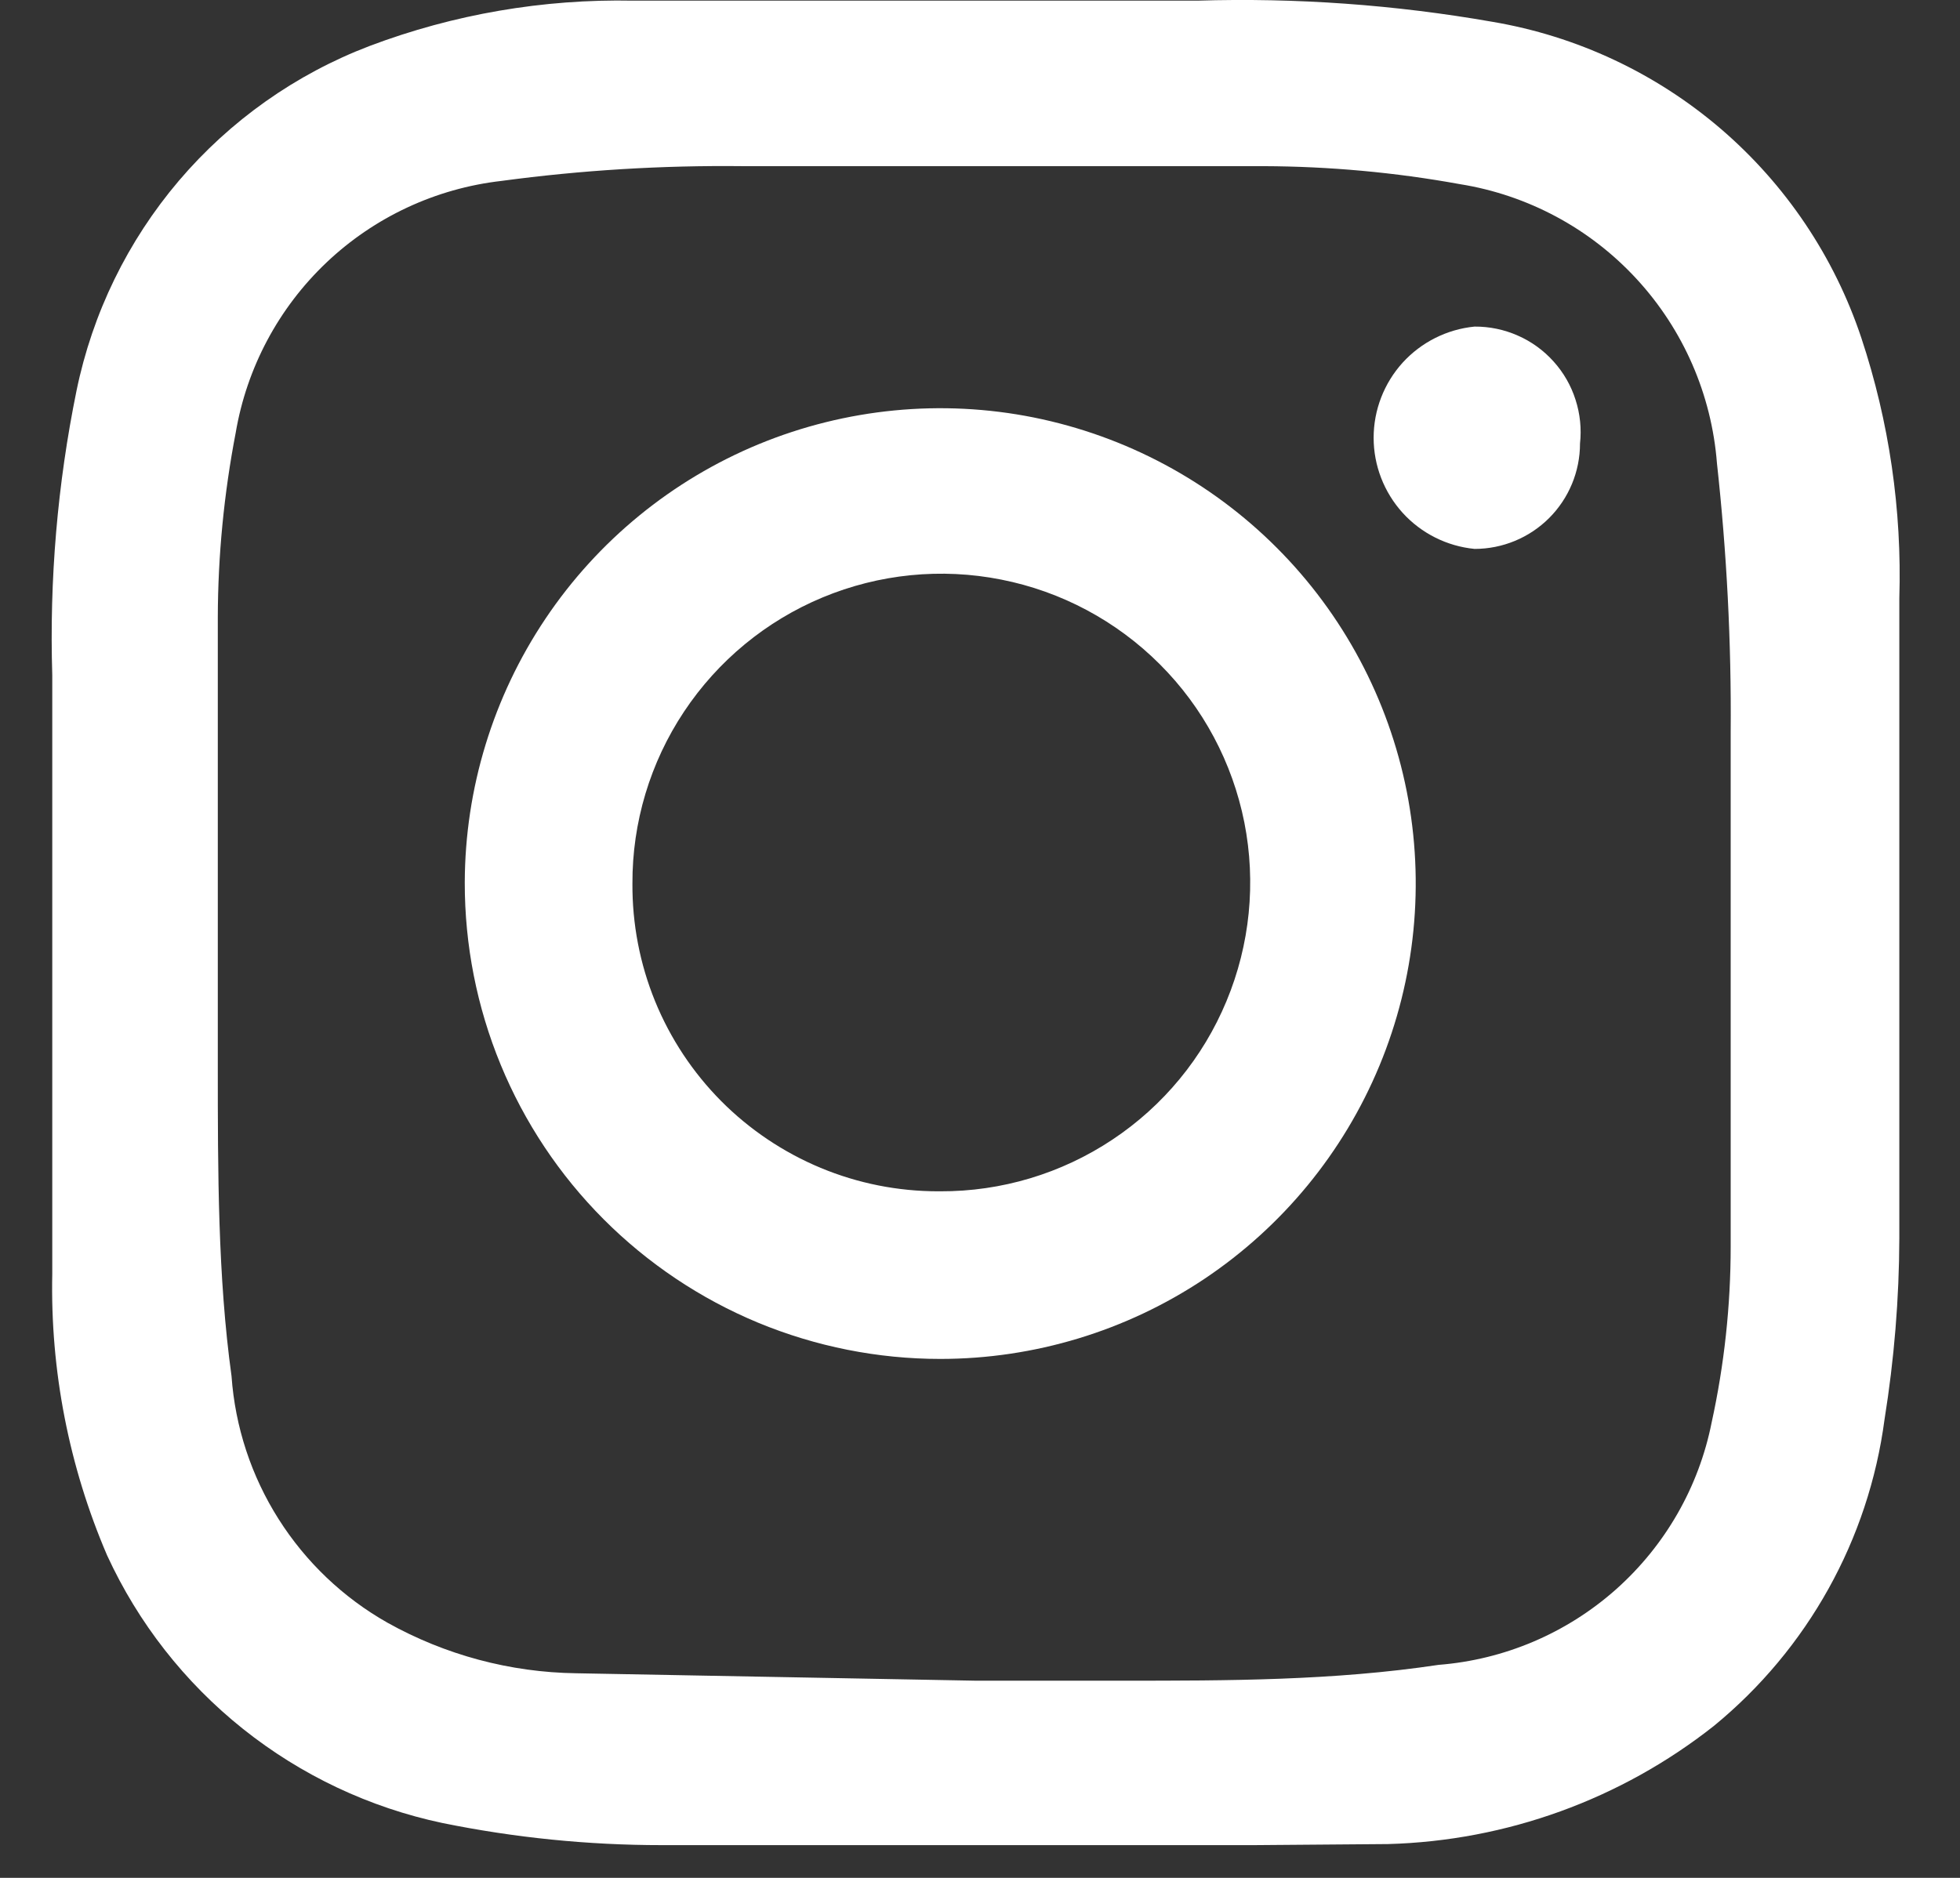 <svg width="24" height="23" viewBox="0 0 24 23" fill="none" xmlns="http://www.w3.org/2000/svg">
<rect x="0" y="0" width="24" height="23" fill="#333333" stroke="none"/>
<path d="M15.357 22.599H8.515C8.373 22.599 8.244 22.599 8.102 22.599C7.2 22.599 6.3 22.508 5.417 22.328C4.524 22.139 3.688 21.744 2.975 21.175C2.262 20.606 1.692 19.878 1.311 19.049C0.844 17.961 0.615 16.786 0.64 15.602C0.64 13.162 0.64 10.723 0.64 8.27C0.604 7.101 0.703 5.931 0.937 4.785C1.132 3.836 1.563 2.952 2.19 2.214C2.818 1.476 3.621 0.908 4.526 0.563C5.556 0.174 6.652 -0.014 7.753 0.008H14.66C15.87 -0.029 17.081 0.058 18.274 0.267C19.308 0.442 20.274 0.895 21.07 1.577C21.865 2.259 22.461 3.145 22.792 4.139C23.133 5.167 23.29 6.246 23.257 7.328C23.257 9.909 23.257 12.521 23.257 15.163C23.255 15.907 23.194 16.649 23.076 17.384C22.882 18.856 22.134 20.199 20.985 21.14C19.846 22.039 18.447 22.546 16.996 22.586L15.357 22.599ZM11.949 20.585H13.743C15.034 20.585 16.325 20.585 17.616 20.391C18.42 20.328 19.182 20.004 19.786 19.468C20.389 18.932 20.802 18.214 20.959 17.422C21.114 16.714 21.192 15.991 21.192 15.267C21.192 13.175 21.192 11.071 21.192 8.967C21.201 7.867 21.144 6.768 21.024 5.675C20.959 4.834 20.613 4.039 20.042 3.419C19.471 2.798 18.707 2.388 17.874 2.255C17.082 2.111 16.278 2.038 15.473 2.035C13.343 2.035 11.226 2.035 9.096 2.035C8.107 2.024 7.119 2.084 6.139 2.216C5.336 2.308 4.584 2.659 3.998 3.215C3.411 3.772 3.021 4.504 2.886 5.301C2.743 6.045 2.669 6.802 2.667 7.56C2.667 9.393 2.667 11.226 2.667 13.059C2.667 14.35 2.667 15.641 2.835 16.854C2.879 17.476 3.077 18.078 3.411 18.605C3.744 19.131 4.202 19.568 4.745 19.875C5.452 20.27 6.246 20.483 7.056 20.494L11.949 20.585Z" fill="white"/>
<path d="M5.691 10.809C5.694 9.658 6.038 8.534 6.679 7.578C7.32 6.622 8.23 5.878 9.294 5.439C10.358 5.001 11.529 4.887 12.657 5.113C13.786 5.34 14.822 5.895 15.635 6.71C16.448 7.524 17.001 8.562 17.225 9.691C17.448 10.82 17.332 11.99 16.891 13.053C16.45 14.116 15.704 15.024 14.747 15.664C13.79 16.303 12.664 16.644 11.513 16.644C10.748 16.644 9.99 16.493 9.282 16.2C8.575 15.906 7.933 15.476 7.392 14.934C6.851 14.392 6.423 13.749 6.131 13.041C5.839 12.333 5.69 11.575 5.691 10.809V10.809ZM11.513 14.591C12.263 14.594 12.996 14.374 13.62 13.959C14.244 13.545 14.731 12.954 15.018 12.262C15.306 11.571 15.382 10.809 15.237 10.074C15.091 9.339 14.731 8.664 14.201 8.135C13.671 7.605 12.996 7.244 12.261 7.099C11.526 6.953 10.765 7.029 10.073 7.317C9.381 7.605 8.791 8.092 8.376 8.716C7.961 9.34 7.741 10.073 7.744 10.822V10.822C7.741 11.316 7.835 11.805 8.021 12.262C8.208 12.72 8.483 13.135 8.831 13.486C9.179 13.836 9.593 14.114 10.049 14.304C10.505 14.494 10.994 14.591 11.488 14.591H11.513Z" fill="white"/>
<path d="M18.056 4C18.238 3.999 18.418 4.036 18.585 4.11C18.752 4.183 18.901 4.291 19.023 4.427C19.145 4.562 19.237 4.722 19.292 4.895C19.348 5.068 19.367 5.252 19.347 5.433C19.347 5.775 19.211 6.103 18.969 6.345C18.727 6.587 18.398 6.723 18.056 6.723C17.718 6.69 17.404 6.533 17.175 6.281C16.947 6.029 16.82 5.701 16.82 5.362C16.82 5.022 16.947 4.694 17.175 4.442C17.404 4.191 17.718 4.033 18.056 4V4Z" fill="white"/>
</svg>

